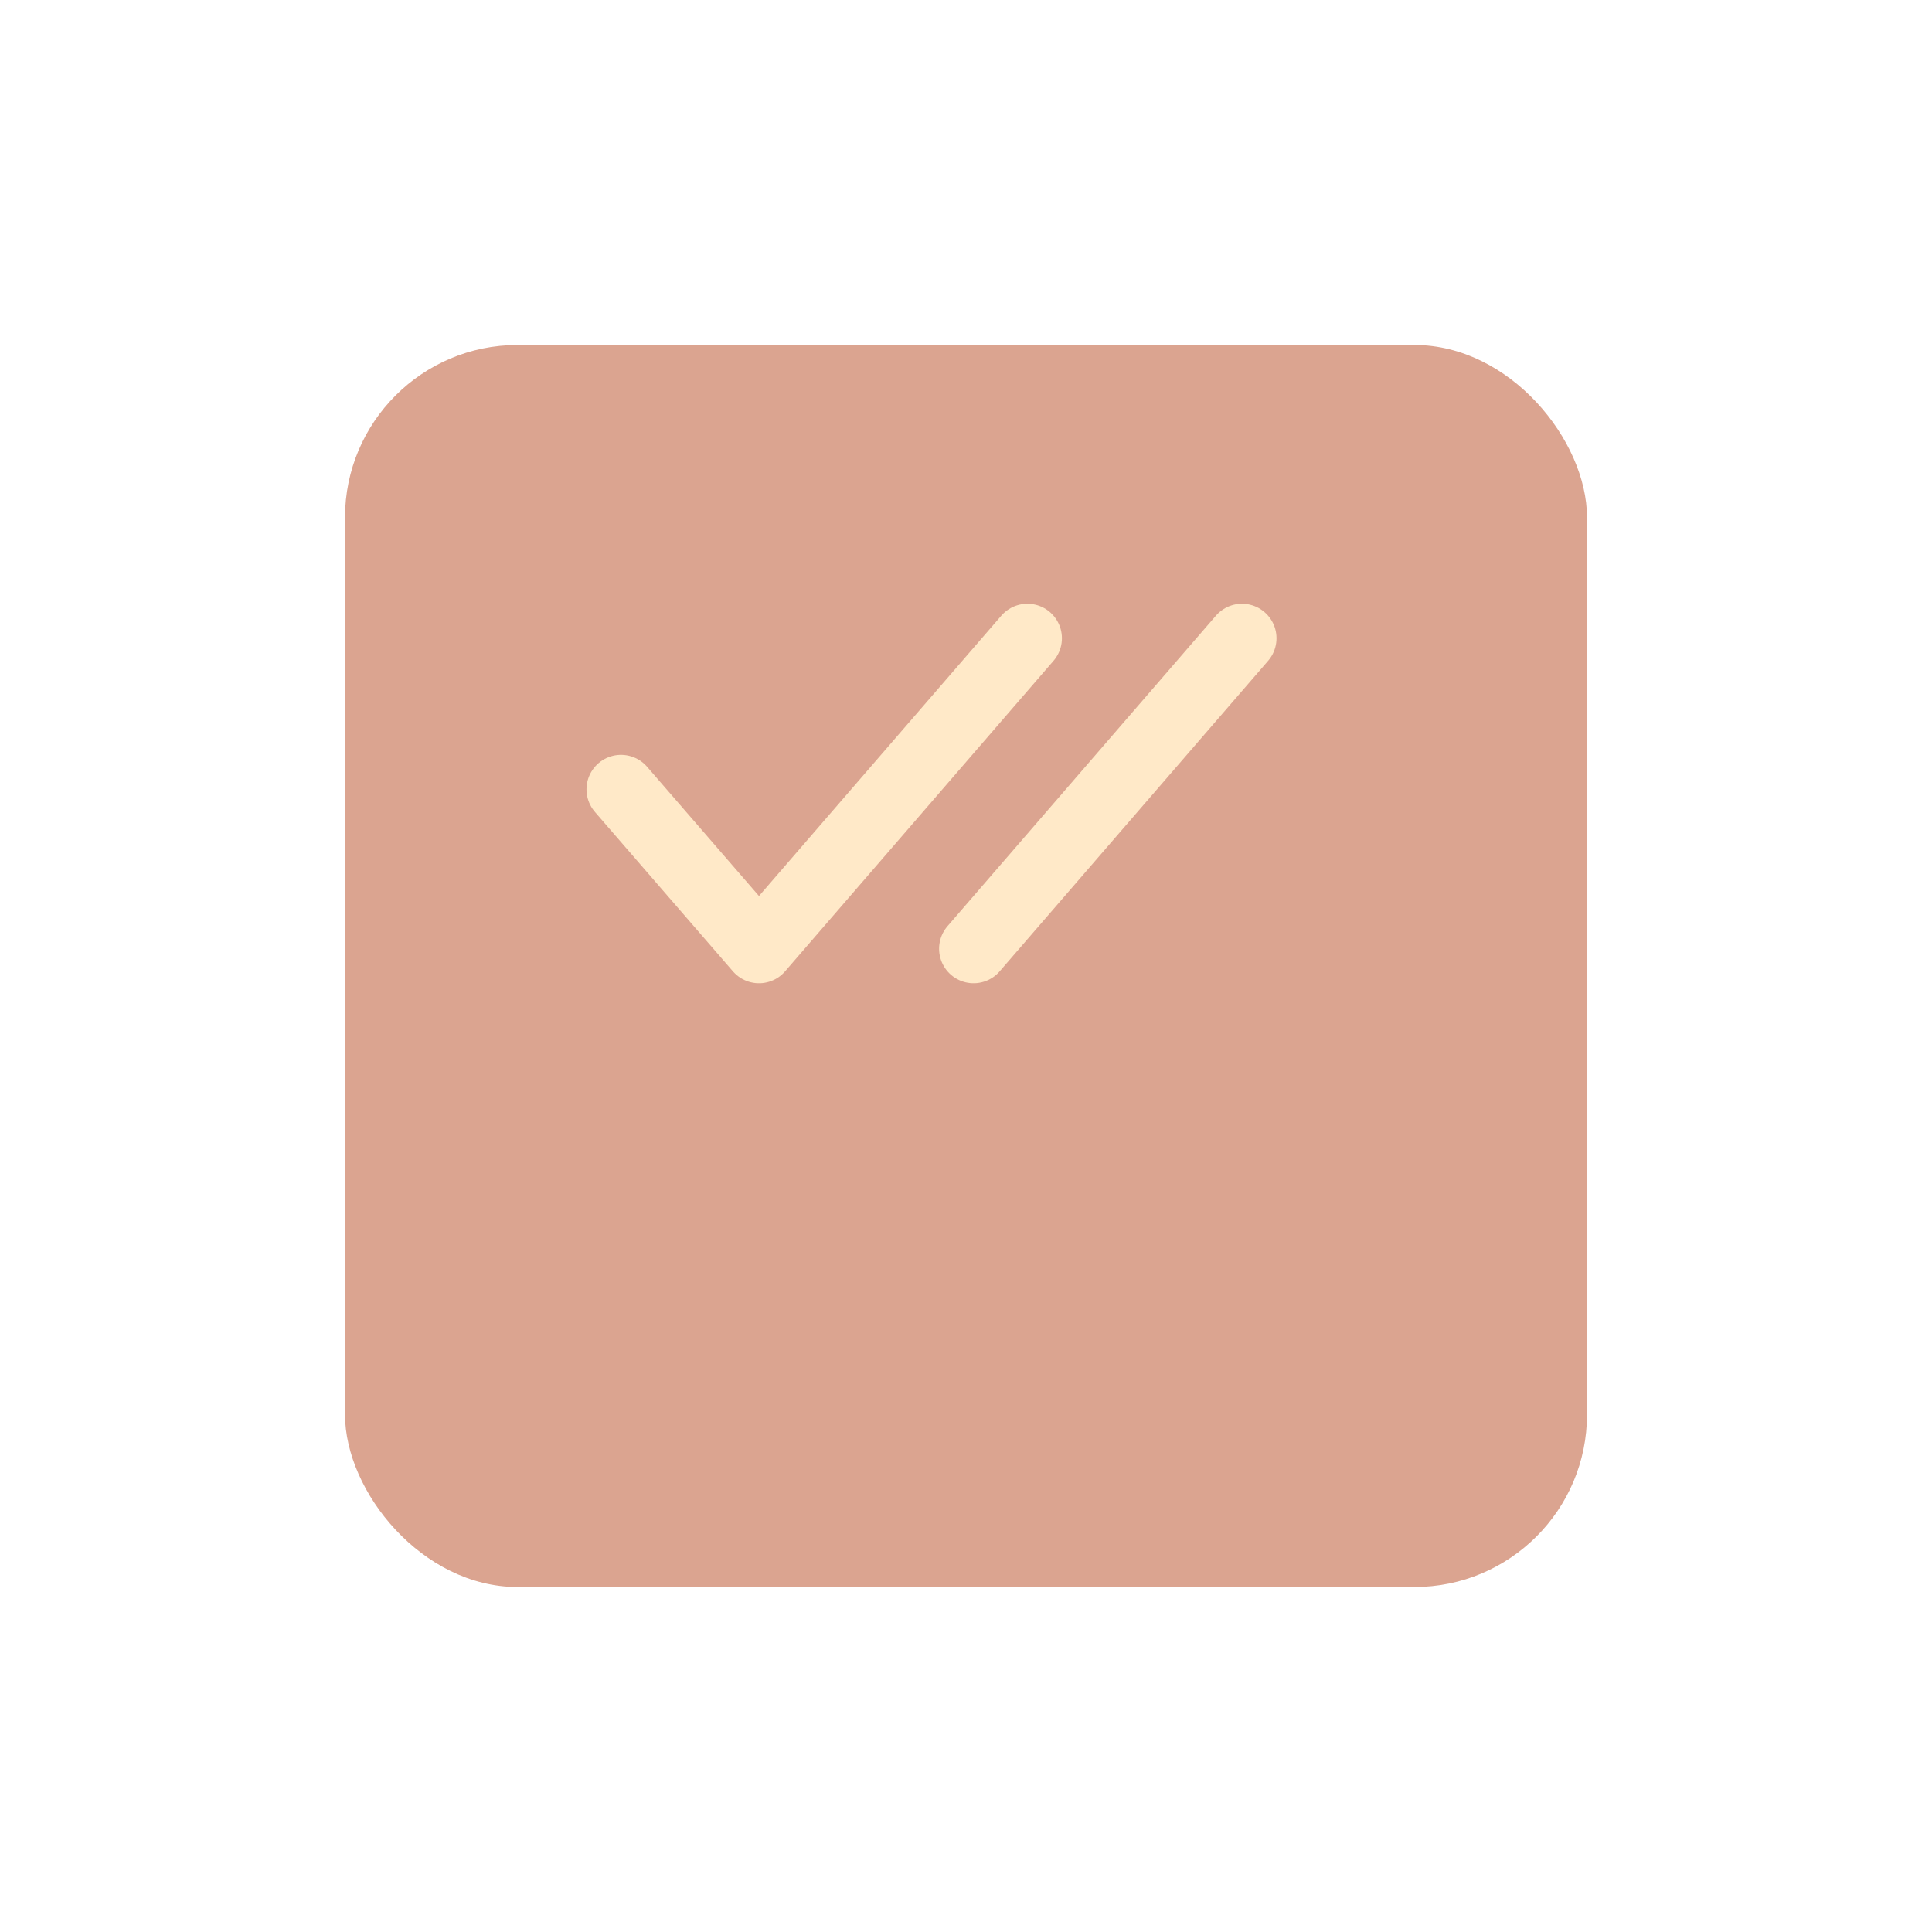 <?xml version="1.0" encoding="UTF-8"?> <svg xmlns="http://www.w3.org/2000/svg" width="56" height="56" viewBox="0 0 56 56" fill="none"> <g filter="url(#filter0_d_7_98)"> <rect x="9" y="5" width="36" height="36" rx="5" fill="#DBA490"></rect> </g> <path d="M18 22.88L22 27.5L29.78 18.5" stroke="#FFE9C8" stroke-width="2" stroke-linecap="round" stroke-linejoin="round"></path> <path d="M28.22 27.5L36 18.5" stroke="#FFE9C8" stroke-width="2" stroke-linecap="round" stroke-linejoin="round"></path> <defs> <filter id="filter0_d_7_98" x="0" y="0" width="56" height="56" filterUnits="userSpaceOnUse" color-interpolation-filters="sRGB"> <feFlood flood-opacity="0" result="BackgroundImageFix"></feFlood> <feColorMatrix in="SourceAlpha" type="matrix" values="0 0 0 0 0 0 0 0 0 0 0 0 0 0 0 0 0 0 127 0" result="hardAlpha"></feColorMatrix> <feOffset dx="1" dy="5"></feOffset> <feGaussianBlur stdDeviation="5"></feGaussianBlur> <feComposite in2="hardAlpha" operator="out"></feComposite> <feColorMatrix type="matrix" values="0 0 0 0 0.851 0 0 0 0 0.631 0 0 0 0 0.553 0 0 0 0.4 0"></feColorMatrix> <feBlend mode="normal" in2="BackgroundImageFix" result="effect1_dropShadow_7_98"></feBlend> <feBlend mode="normal" in="SourceGraphic" in2="effect1_dropShadow_7_98" result="shape"></feBlend> </filter> </defs> </svg> 